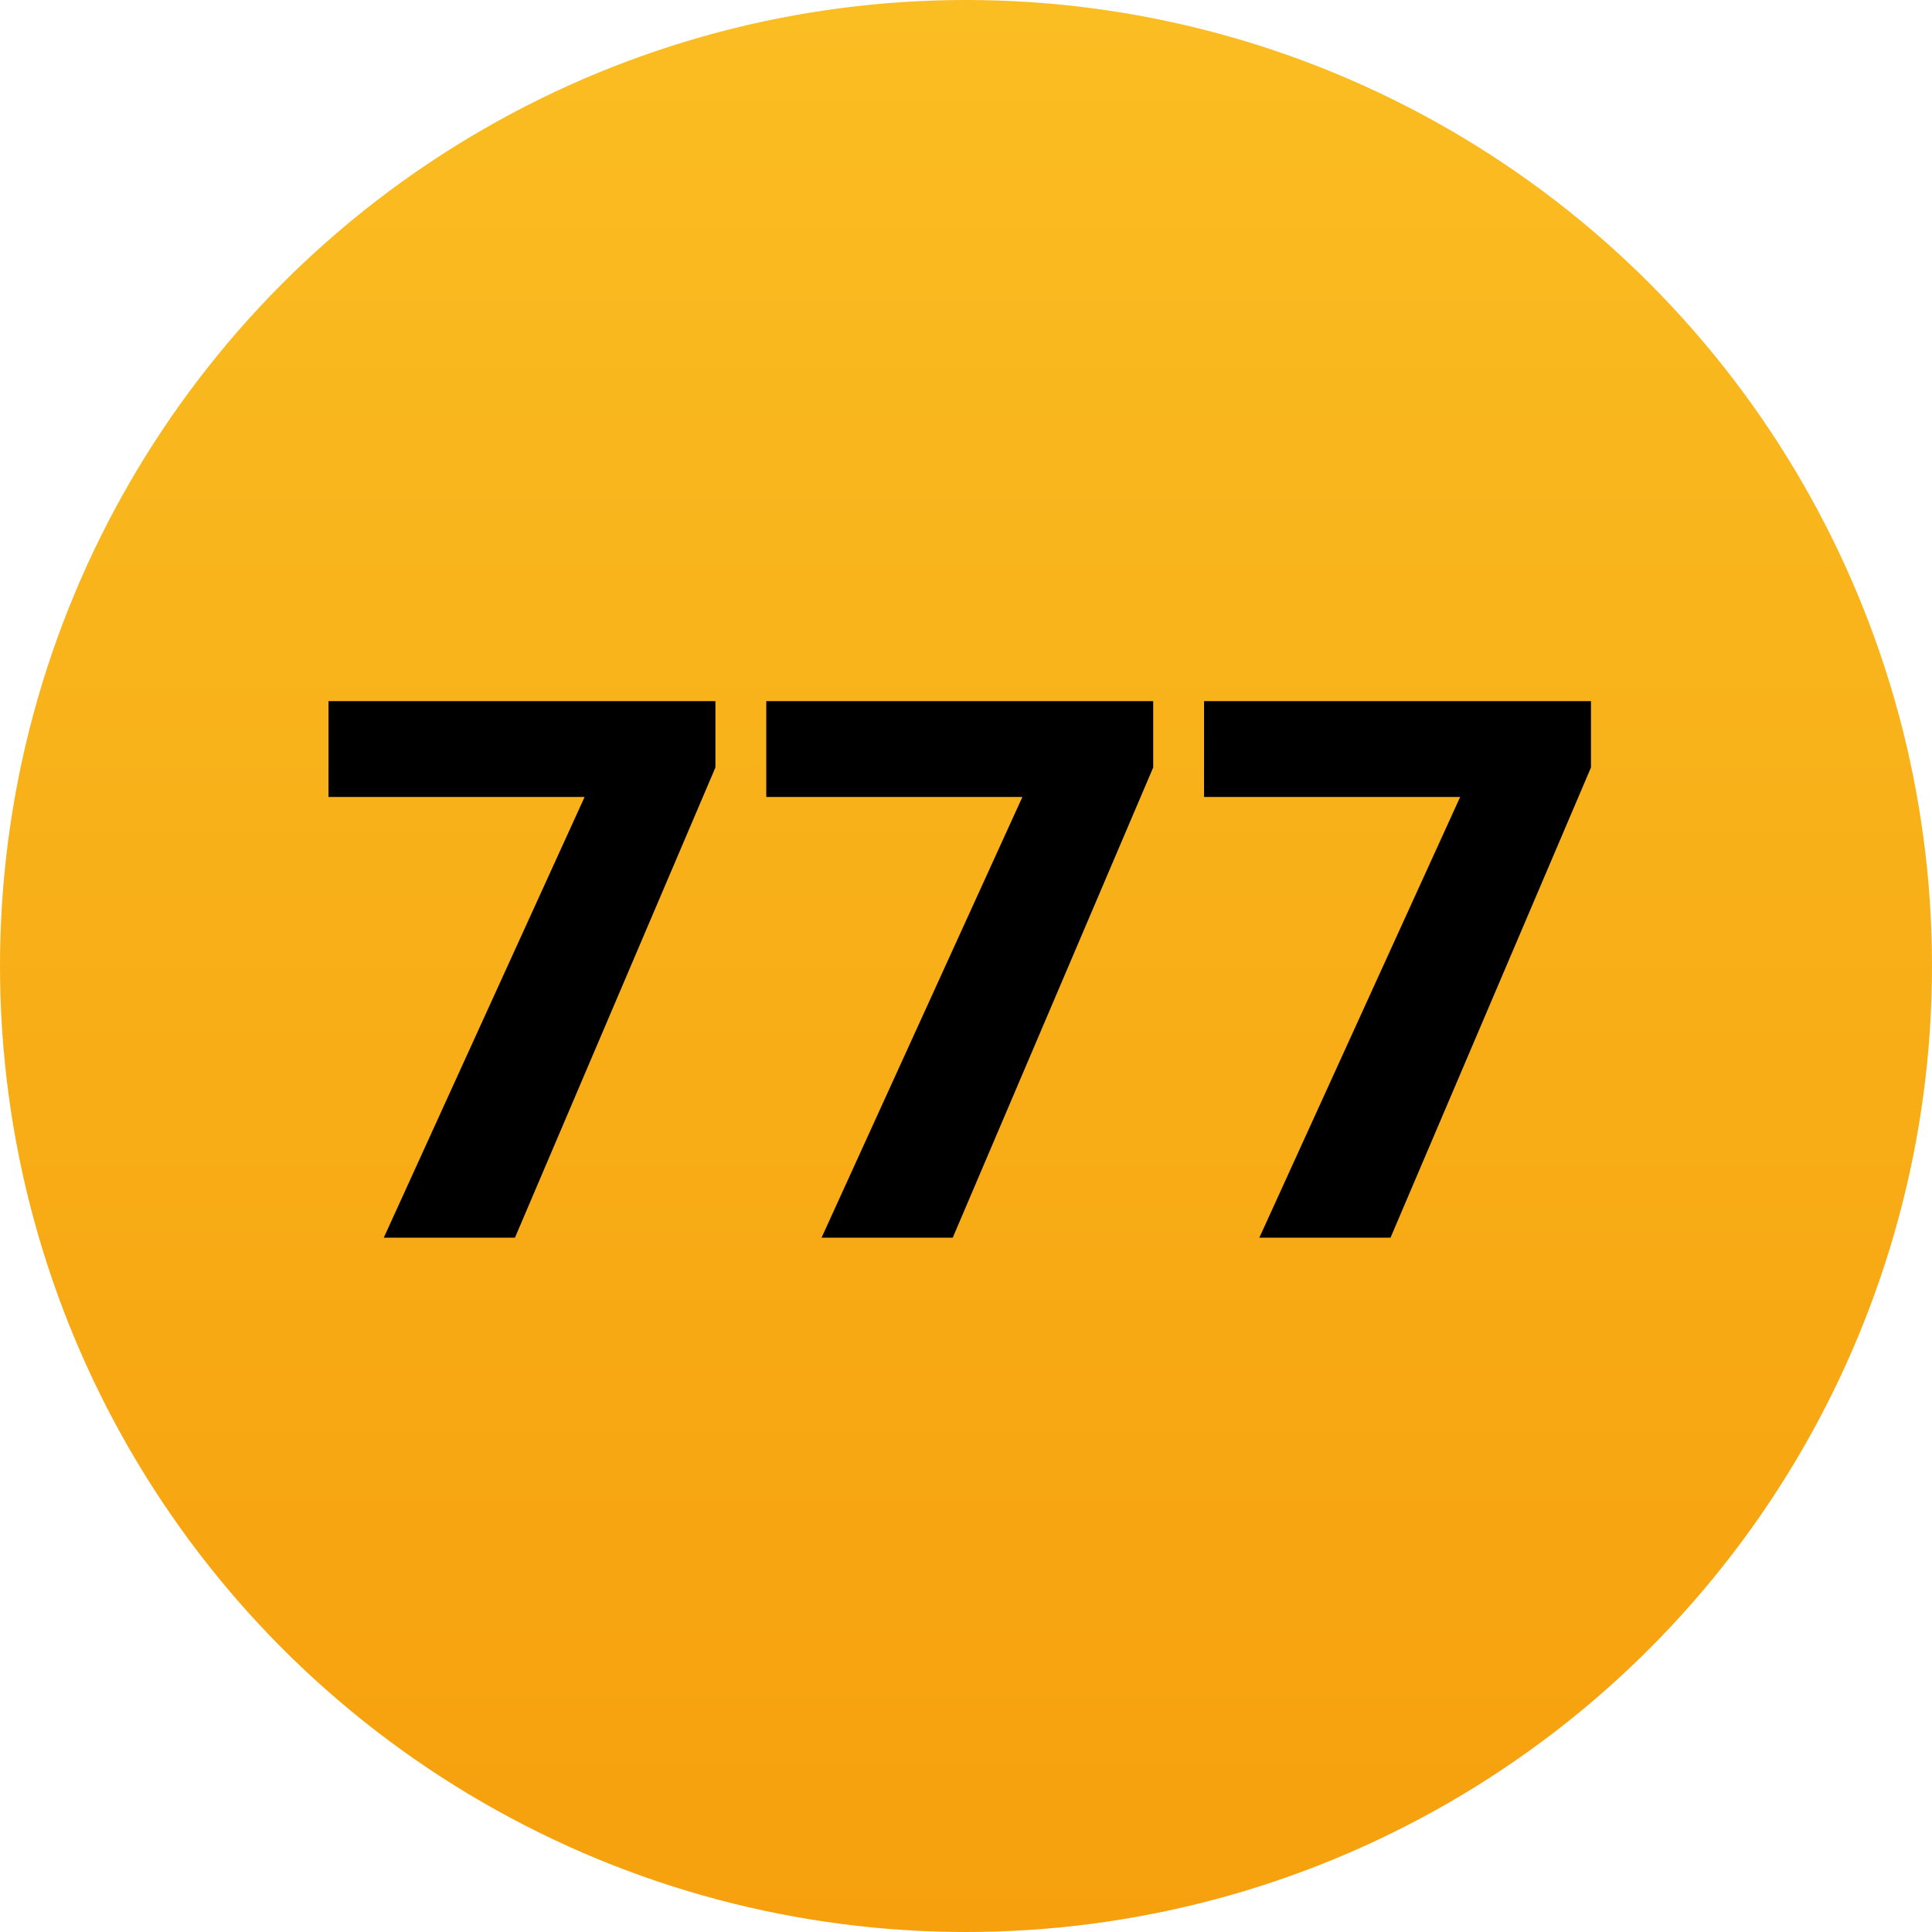 <svg fill="none" height="128" viewBox="0 0 128 128" width="128" xmlns="http://www.w3.org/2000/svg" xmlns:xlink="http://www.w3.org/1999/xlink"><linearGradient id="a" gradientUnits="userSpaceOnUse" x1="64" x2="64" y1="0" y2="128"><stop offset="0" stop-color="#fabd22"/><stop offset="1" stop-color="#f6a00d"/></linearGradient><clipPath id="b"><path d="m0 0h128v128h-128z"/></clipPath><g clip-path="url(#b)"><circle cx="64" cy="64" fill="url(#a)" r="64"/><path d="m47.398 46.453v4.395l-13.281 31.152h-8.691l13.306-29.199h-16.968v-6.348zm29.004 0v4.395l-13.281 31.152h-8.691l13.306-29.199h-16.968v-6.348zm29.004 0v4.395l-13.281 31.152h-8.691l13.306-29.199h-16.968v-6.348z" fill="#000"/></g></svg>